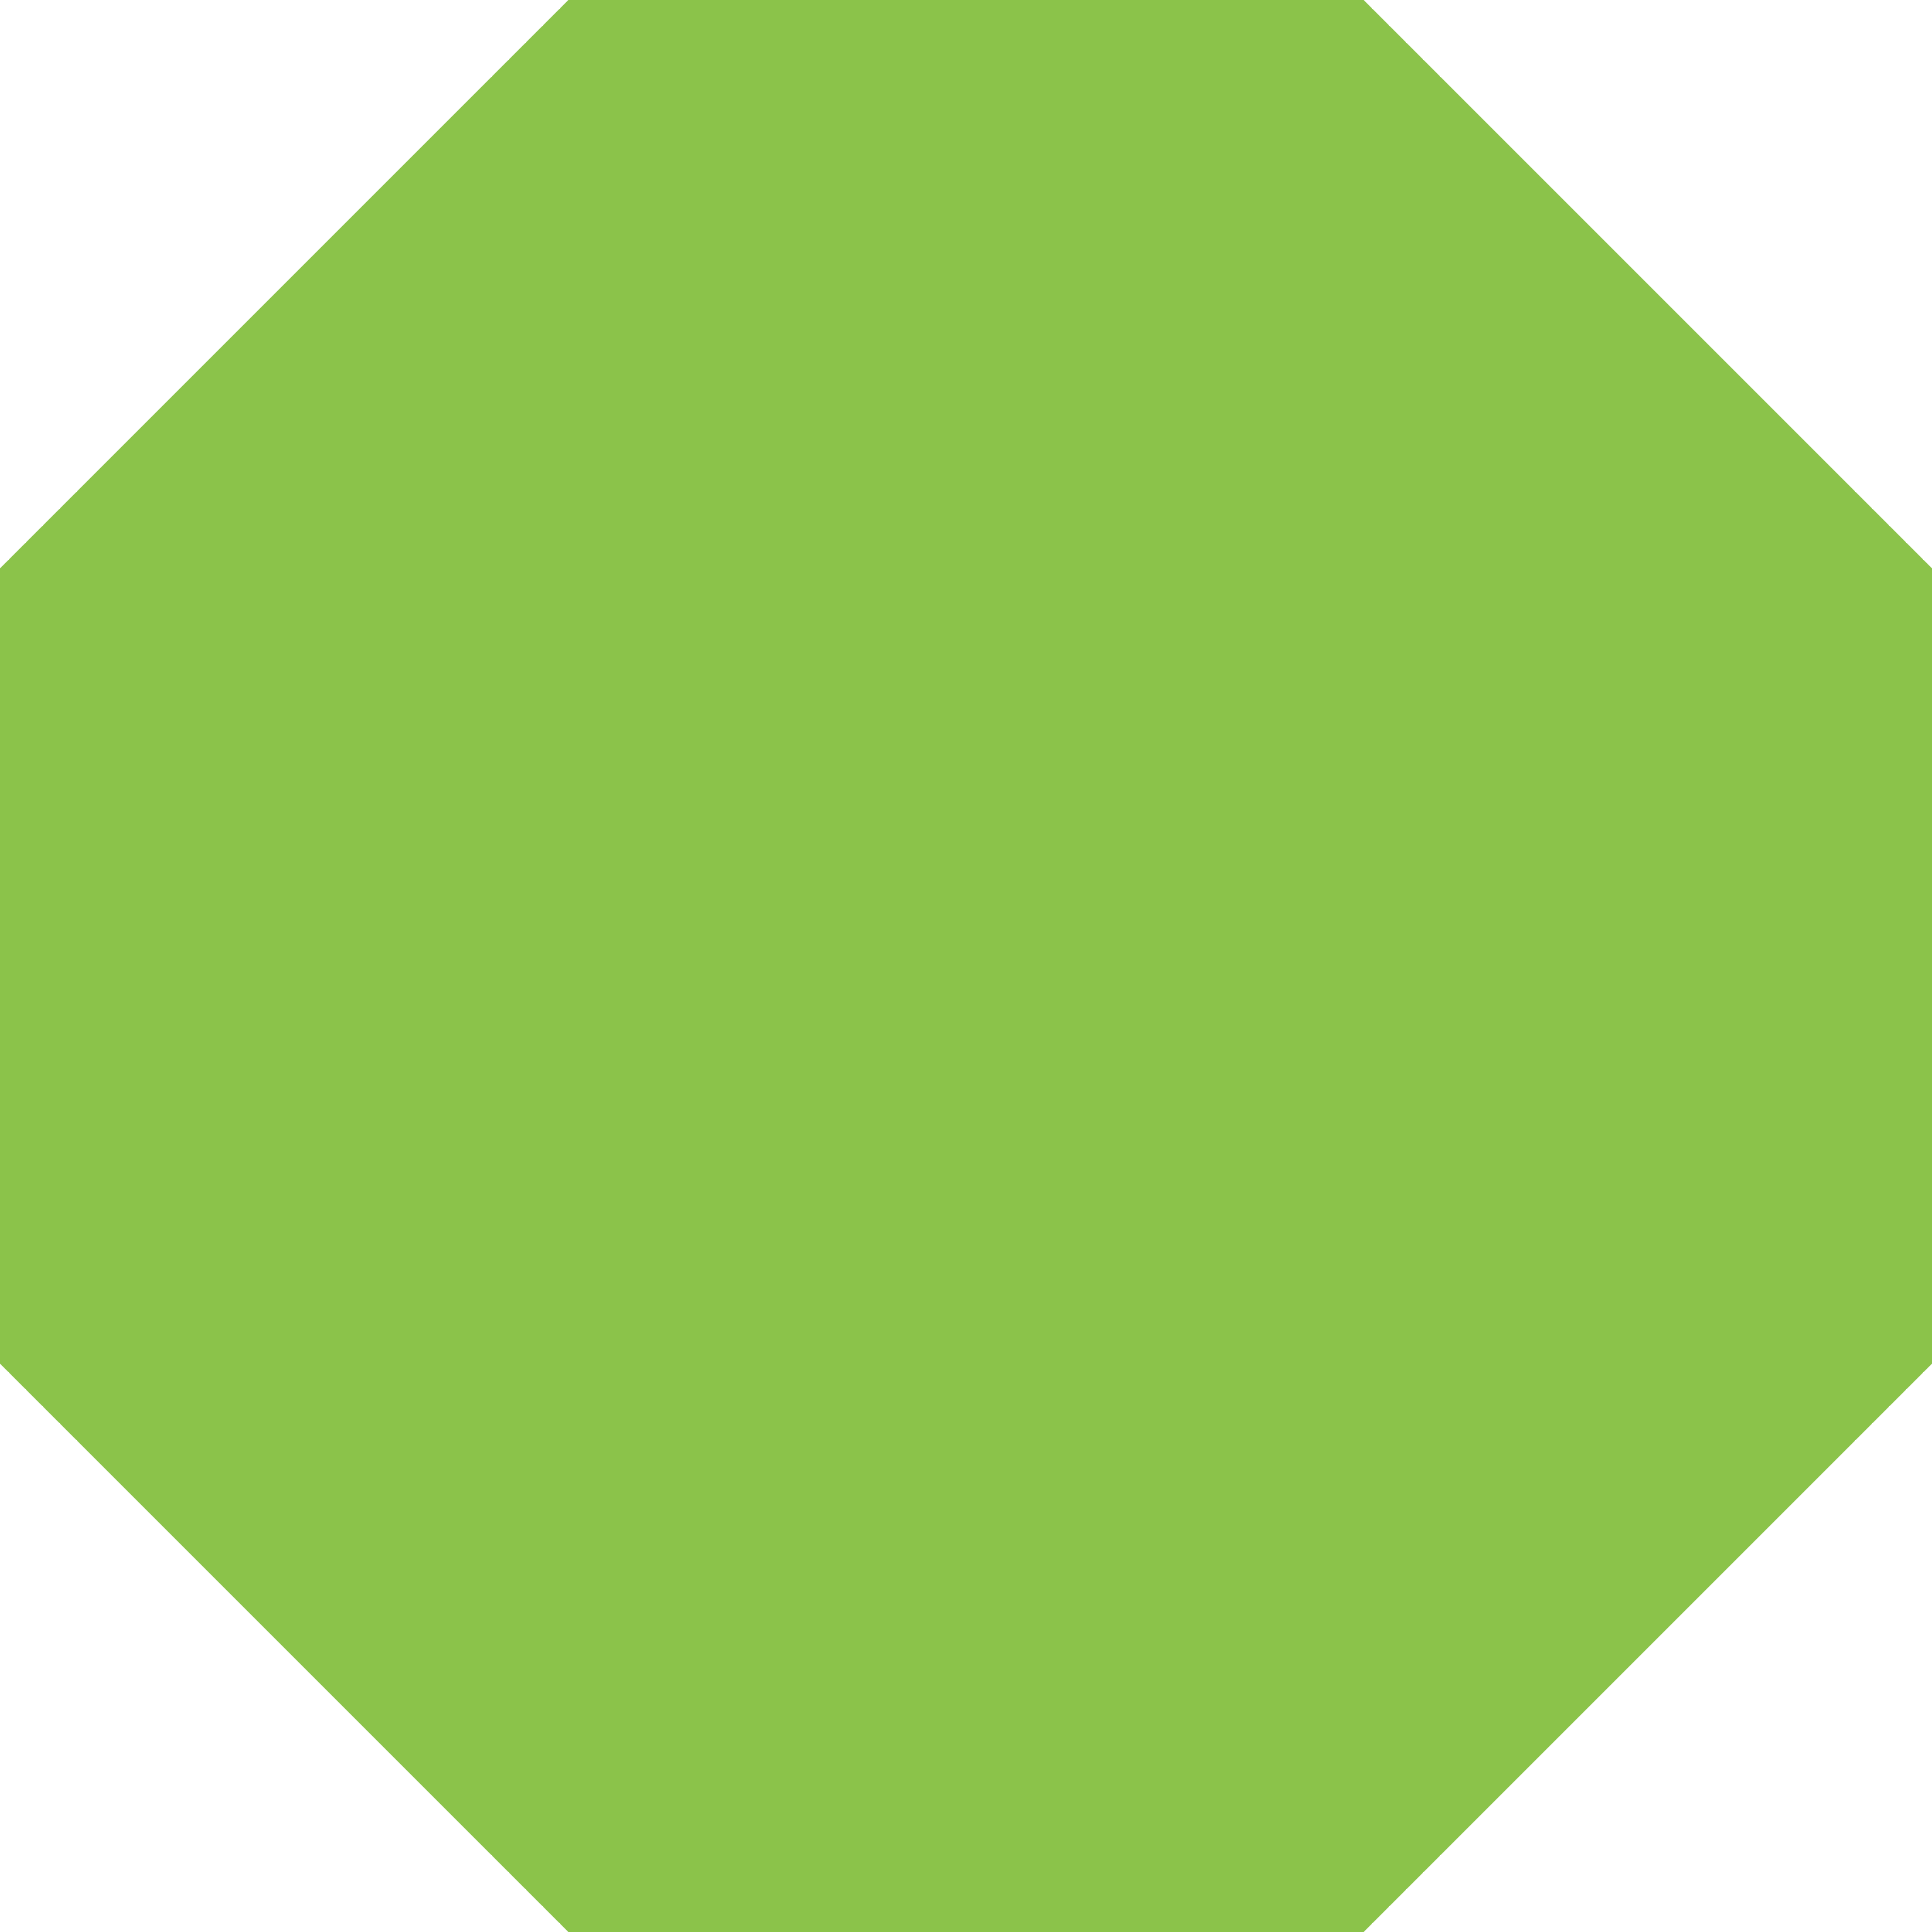 <?xml version="1.0" standalone="no"?>
<!DOCTYPE svg PUBLIC "-//W3C//DTD SVG 20010904//EN"
 "http://www.w3.org/TR/2001/REC-SVG-20010904/DTD/svg10.dtd">
<svg version="1.0" xmlns="http://www.w3.org/2000/svg"
 width="1280pt" height="1280pt" viewBox="0 0 1280 1280"
 preserveAspectRatio="xMidYMid meet">
<g transform="translate(0,1280) scale(0.1,-0.1)"
fill="#8bc34a" stroke="none">
<path d="M1883 10918 l-1883 -1883 0 -2635 0 -2635 1882 -1882 1883 -1883
2635 0 2635 0 1882 1882 1883 1883 0 2635 0 2635 -1882 1882 -1883 1883 -2635
0 -2635 0 -1882 -1882z"/>
</g>
</svg>
